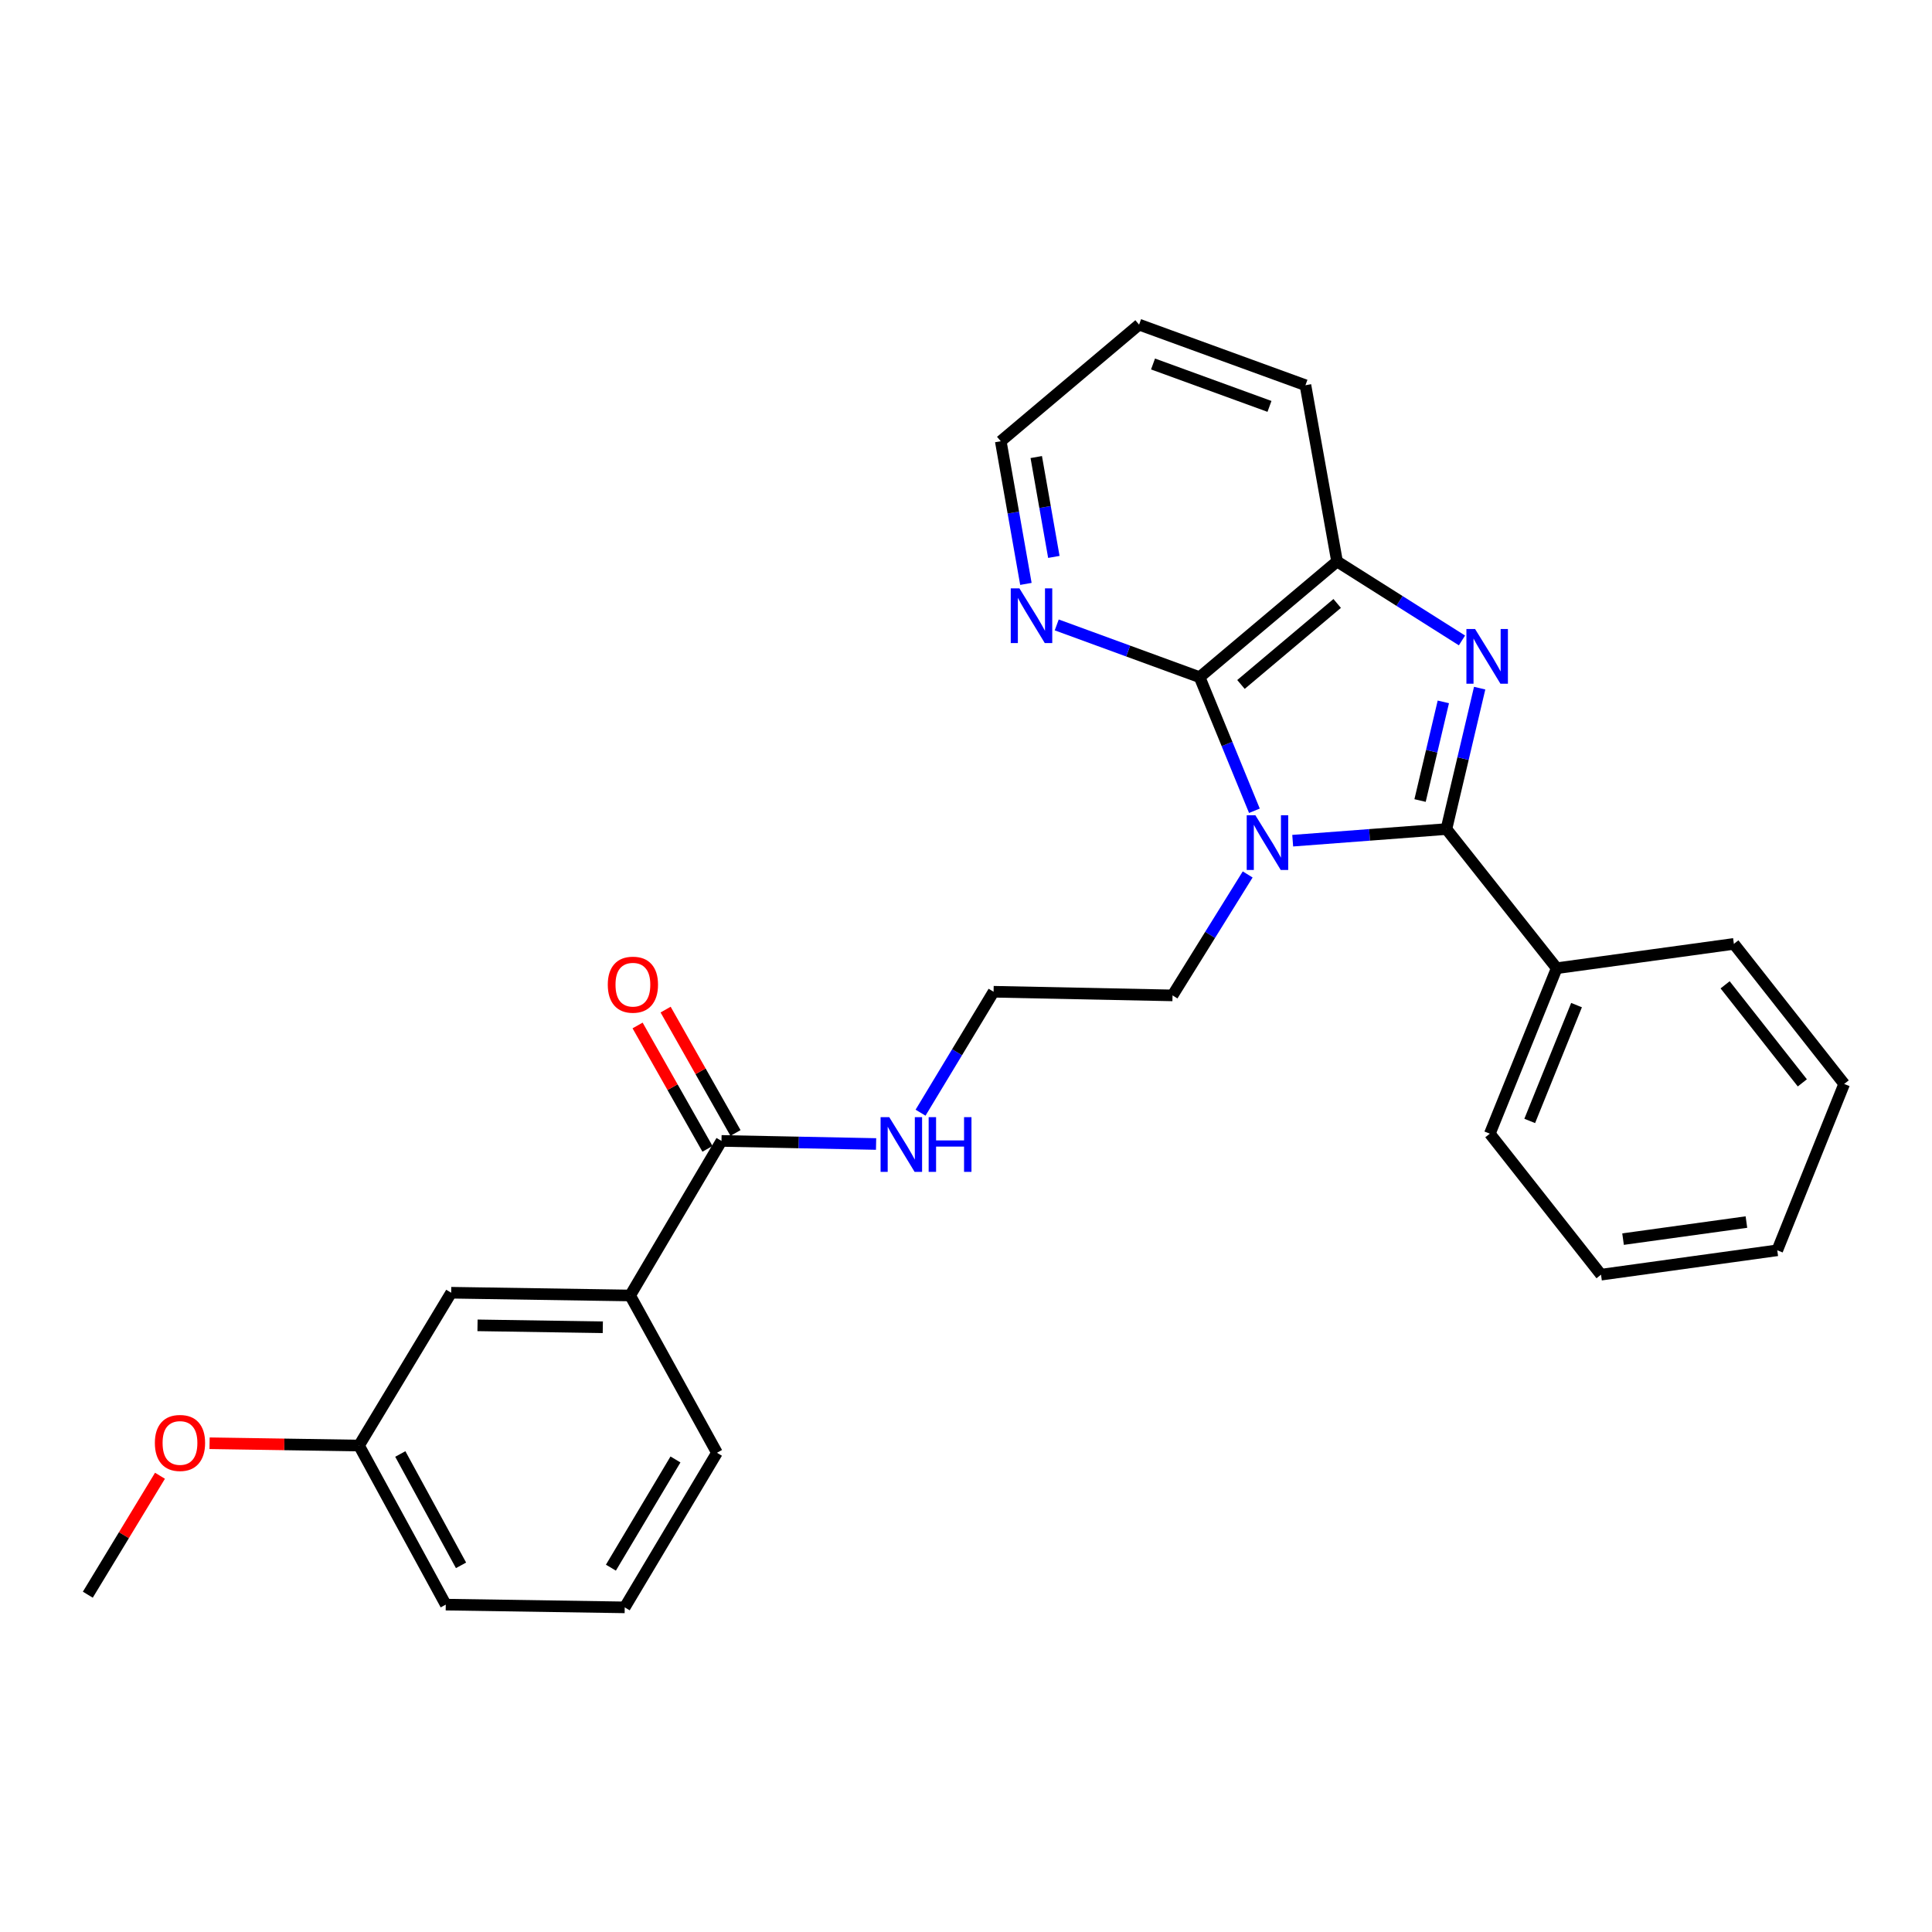 <?xml version='1.0' encoding='iso-8859-1'?>
<svg version='1.1' baseProfile='full'
              xmlns='http://www.w3.org/2000/svg'
                      xmlns:rdkit='http://www.rdkit.org/xml'
                      xmlns:xlink='http://www.w3.org/1999/xlink'
                  xml:space='preserve'
width='1000px' height='1000px' viewBox='0 0 1000 1000'>
<!-- END OF HEADER -->
<rect style='opacity:1.0;fill:#FFFFFF;stroke:none' width='1000' height='1000' x='0' y='0'> </rect>
<path class='bond-0' d='M 669.1,435.139 L 708.883,432.128' style='fill:none;fill-rule:evenodd;stroke:#0000FF;stroke-width:6px;stroke-linecap:butt;stroke-linejoin:miter;stroke-opacity:1' />
<path class='bond-0' d='M 708.883,432.128 L 748.665,429.117' style='fill:none;fill-rule:evenodd;stroke:#000000;stroke-width:6px;stroke-linecap:butt;stroke-linejoin:miter;stroke-opacity:1' />
<path class='bond-2' d='M 649.281,419.654 L 635.1,385.082' style='fill:none;fill-rule:evenodd;stroke:#0000FF;stroke-width:6px;stroke-linecap:butt;stroke-linejoin:miter;stroke-opacity:1' />
<path class='bond-2' d='M 635.1,385.082 L 620.92,350.51' style='fill:none;fill-rule:evenodd;stroke:#000000;stroke-width:6px;stroke-linecap:butt;stroke-linejoin:miter;stroke-opacity:1' />
<path class='bond-11' d='M 645.794,452.615 L 626.346,483.915' style='fill:none;fill-rule:evenodd;stroke:#0000FF;stroke-width:6px;stroke-linecap:butt;stroke-linejoin:miter;stroke-opacity:1' />
<path class='bond-11' d='M 626.346,483.915 L 606.899,515.216' style='fill:none;fill-rule:evenodd;stroke:#000000;stroke-width:6px;stroke-linecap:butt;stroke-linejoin:miter;stroke-opacity:1' />
<path class='bond-1' d='M 748.665,429.117 L 757.268,392.651' style='fill:none;fill-rule:evenodd;stroke:#000000;stroke-width:6px;stroke-linecap:butt;stroke-linejoin:miter;stroke-opacity:1' />
<path class='bond-1' d='M 757.268,392.651 L 765.871,356.186' style='fill:none;fill-rule:evenodd;stroke:#0000FF;stroke-width:6px;stroke-linecap:butt;stroke-linejoin:miter;stroke-opacity:1' />
<path class='bond-1' d='M 735.022,414.35 L 741.044,388.824' style='fill:none;fill-rule:evenodd;stroke:#000000;stroke-width:6px;stroke-linecap:butt;stroke-linejoin:miter;stroke-opacity:1' />
<path class='bond-1' d='M 741.044,388.824 L 747.065,363.298' style='fill:none;fill-rule:evenodd;stroke:#0000FF;stroke-width:6px;stroke-linecap:butt;stroke-linejoin:miter;stroke-opacity:1' />
<path class='bond-7' d='M 748.665,429.117 L 805.75,501.148' style='fill:none;fill-rule:evenodd;stroke:#000000;stroke-width:6px;stroke-linecap:butt;stroke-linejoin:miter;stroke-opacity:1' />
<path class='bond-27' d='M 756.715,331.488 L 724.384,311.049' style='fill:none;fill-rule:evenodd;stroke:#0000FF;stroke-width:6px;stroke-linecap:butt;stroke-linejoin:miter;stroke-opacity:1' />
<path class='bond-27' d='M 724.384,311.049 L 692.053,290.61' style='fill:none;fill-rule:evenodd;stroke:#000000;stroke-width:6px;stroke-linecap:butt;stroke-linejoin:miter;stroke-opacity:1' />
<path class='bond-3' d='M 620.92,350.51 L 692.053,290.61' style='fill:none;fill-rule:evenodd;stroke:#000000;stroke-width:6px;stroke-linecap:butt;stroke-linejoin:miter;stroke-opacity:1' />
<path class='bond-3' d='M 642.327,354.276 L 692.121,312.346' style='fill:none;fill-rule:evenodd;stroke:#000000;stroke-width:6px;stroke-linecap:butt;stroke-linejoin:miter;stroke-opacity:1' />
<path class='bond-5' d='M 620.92,350.51 L 583.94,336.983' style='fill:none;fill-rule:evenodd;stroke:#000000;stroke-width:6px;stroke-linecap:butt;stroke-linejoin:miter;stroke-opacity:1' />
<path class='bond-5' d='M 583.94,336.983 L 546.961,323.456' style='fill:none;fill-rule:evenodd;stroke:#0000FF;stroke-width:6px;stroke-linecap:butt;stroke-linejoin:miter;stroke-opacity:1' />
<path class='bond-14' d='M 692.053,290.61 L 675.699,199.39' style='fill:none;fill-rule:evenodd;stroke:#000000;stroke-width:6px;stroke-linecap:butt;stroke-linejoin:miter;stroke-opacity:1' />
<path class='bond-4' d='M 373.44,590.535 L 413.452,591.335' style='fill:none;fill-rule:evenodd;stroke:#000000;stroke-width:6px;stroke-linecap:butt;stroke-linejoin:miter;stroke-opacity:1' />
<path class='bond-4' d='M 413.452,591.335 L 453.463,592.135' style='fill:none;fill-rule:evenodd;stroke:#0000FF;stroke-width:6px;stroke-linecap:butt;stroke-linejoin:miter;stroke-opacity:1' />
<path class='bond-6' d='M 373.44,590.535 L 326.163,670.54' style='fill:none;fill-rule:evenodd;stroke:#000000;stroke-width:6px;stroke-linecap:butt;stroke-linejoin:miter;stroke-opacity:1' />
<path class='bond-9' d='M 380.692,586.427 L 362.606,554.495' style='fill:none;fill-rule:evenodd;stroke:#000000;stroke-width:6px;stroke-linecap:butt;stroke-linejoin:miter;stroke-opacity:1' />
<path class='bond-9' d='M 362.606,554.495 L 344.519,522.563' style='fill:none;fill-rule:evenodd;stroke:#FF0000;stroke-width:6px;stroke-linecap:butt;stroke-linejoin:miter;stroke-opacity:1' />
<path class='bond-9' d='M 366.188,594.643 L 348.101,562.711' style='fill:none;fill-rule:evenodd;stroke:#000000;stroke-width:6px;stroke-linecap:butt;stroke-linejoin:miter;stroke-opacity:1' />
<path class='bond-9' d='M 348.101,562.711 L 330.014,530.779' style='fill:none;fill-rule:evenodd;stroke:#FF0000;stroke-width:6px;stroke-linecap:butt;stroke-linejoin:miter;stroke-opacity:1' />
<path class='bond-18' d='M 531.005,302.228 L 524.5,265.307' style='fill:none;fill-rule:evenodd;stroke:#0000FF;stroke-width:6px;stroke-linecap:butt;stroke-linejoin:miter;stroke-opacity:1' />
<path class='bond-18' d='M 524.5,265.307 L 517.994,228.386' style='fill:none;fill-rule:evenodd;stroke:#000000;stroke-width:6px;stroke-linecap:butt;stroke-linejoin:miter;stroke-opacity:1' />
<path class='bond-18' d='M 545.47,288.259 L 540.916,262.414' style='fill:none;fill-rule:evenodd;stroke:#0000FF;stroke-width:6px;stroke-linecap:butt;stroke-linejoin:miter;stroke-opacity:1' />
<path class='bond-18' d='M 540.916,262.414 L 536.362,236.569' style='fill:none;fill-rule:evenodd;stroke:#000000;stroke-width:6px;stroke-linecap:butt;stroke-linejoin:miter;stroke-opacity:1' />
<path class='bond-8' d='M 326.163,670.54 L 233.526,669.114' style='fill:none;fill-rule:evenodd;stroke:#000000;stroke-width:6px;stroke-linecap:butt;stroke-linejoin:miter;stroke-opacity:1' />
<path class='bond-8' d='M 312.011,686.994 L 247.165,685.996' style='fill:none;fill-rule:evenodd;stroke:#000000;stroke-width:6px;stroke-linecap:butt;stroke-linejoin:miter;stroke-opacity:1' />
<path class='bond-16' d='M 326.163,670.54 L 371.097,751.953' style='fill:none;fill-rule:evenodd;stroke:#000000;stroke-width:6px;stroke-linecap:butt;stroke-linejoin:miter;stroke-opacity:1' />
<path class='bond-19' d='M 805.75,501.148 L 771.133,586.794' style='fill:none;fill-rule:evenodd;stroke:#000000;stroke-width:6px;stroke-linecap:butt;stroke-linejoin:miter;stroke-opacity:1' />
<path class='bond-19' d='M 816.012,520.242 L 791.78,580.194' style='fill:none;fill-rule:evenodd;stroke:#000000;stroke-width:6px;stroke-linecap:butt;stroke-linejoin:miter;stroke-opacity:1' />
<path class='bond-20' d='M 805.75,501.148 L 897.452,488.553' style='fill:none;fill-rule:evenodd;stroke:#000000;stroke-width:6px;stroke-linecap:butt;stroke-linejoin:miter;stroke-opacity:1' />
<path class='bond-12' d='M 233.526,669.114 L 185.823,748.212' style='fill:none;fill-rule:evenodd;stroke:#000000;stroke-width:6px;stroke-linecap:butt;stroke-linejoin:miter;stroke-opacity:1' />
<path class='bond-10' d='M 476.475,575.927 L 495.373,544.627' style='fill:none;fill-rule:evenodd;stroke:#0000FF;stroke-width:6px;stroke-linecap:butt;stroke-linejoin:miter;stroke-opacity:1' />
<path class='bond-10' d='M 495.373,544.627 L 514.271,513.326' style='fill:none;fill-rule:evenodd;stroke:#000000;stroke-width:6px;stroke-linecap:butt;stroke-linejoin:miter;stroke-opacity:1' />
<path class='bond-13' d='M 606.899,515.216 L 514.271,513.326' style='fill:none;fill-rule:evenodd;stroke:#000000;stroke-width:6px;stroke-linecap:butt;stroke-linejoin:miter;stroke-opacity:1' />
<path class='bond-15' d='M 185.823,748.212 L 147.149,747.616' style='fill:none;fill-rule:evenodd;stroke:#000000;stroke-width:6px;stroke-linecap:butt;stroke-linejoin:miter;stroke-opacity:1' />
<path class='bond-15' d='M 147.149,747.616 L 108.475,747.021' style='fill:none;fill-rule:evenodd;stroke:#FF0000;stroke-width:6px;stroke-linecap:butt;stroke-linejoin:miter;stroke-opacity:1' />
<path class='bond-30' d='M 185.823,748.212 L 230.729,830.551' style='fill:none;fill-rule:evenodd;stroke:#000000;stroke-width:6px;stroke-linecap:butt;stroke-linejoin:miter;stroke-opacity:1' />
<path class='bond-30' d='M 207.193,752.581 L 238.628,810.218' style='fill:none;fill-rule:evenodd;stroke:#000000;stroke-width:6px;stroke-linecap:butt;stroke-linejoin:miter;stroke-opacity:1' />
<path class='bond-28' d='M 675.699,199.39 L 589.59,168.032' style='fill:none;fill-rule:evenodd;stroke:#000000;stroke-width:6px;stroke-linecap:butt;stroke-linejoin:miter;stroke-opacity:1' />
<path class='bond-28' d='M 657.078,210.35 L 596.803,188.399' style='fill:none;fill-rule:evenodd;stroke:#000000;stroke-width:6px;stroke-linecap:butt;stroke-linejoin:miter;stroke-opacity:1' />
<path class='bond-22' d='M 82.808,763.845 L 64.131,794.628' style='fill:none;fill-rule:evenodd;stroke:#FF0000;stroke-width:6px;stroke-linecap:butt;stroke-linejoin:miter;stroke-opacity:1' />
<path class='bond-22' d='M 64.131,794.628 L 45.455,825.411' style='fill:none;fill-rule:evenodd;stroke:#000000;stroke-width:6px;stroke-linecap:butt;stroke-linejoin:miter;stroke-opacity:1' />
<path class='bond-17' d='M 371.097,751.953 L 323.357,831.968' style='fill:none;fill-rule:evenodd;stroke:#000000;stroke-width:6px;stroke-linecap:butt;stroke-linejoin:miter;stroke-opacity:1' />
<path class='bond-17' d='M 349.621,755.414 L 316.203,811.424' style='fill:none;fill-rule:evenodd;stroke:#000000;stroke-width:6px;stroke-linecap:butt;stroke-linejoin:miter;stroke-opacity:1' />
<path class='bond-21' d='M 323.357,831.968 L 230.729,830.551' style='fill:none;fill-rule:evenodd;stroke:#000000;stroke-width:6px;stroke-linecap:butt;stroke-linejoin:miter;stroke-opacity:1' />
<path class='bond-23' d='M 517.994,228.386 L 589.59,168.032' style='fill:none;fill-rule:evenodd;stroke:#000000;stroke-width:6px;stroke-linecap:butt;stroke-linejoin:miter;stroke-opacity:1' />
<path class='bond-25' d='M 771.133,586.794 L 828.689,659.77' style='fill:none;fill-rule:evenodd;stroke:#000000;stroke-width:6px;stroke-linecap:butt;stroke-linejoin:miter;stroke-opacity:1' />
<path class='bond-24' d='M 897.452,488.553 L 954.545,561.048' style='fill:none;fill-rule:evenodd;stroke:#000000;stroke-width:6px;stroke-linecap:butt;stroke-linejoin:miter;stroke-opacity:1' />
<path class='bond-24' d='M 892.92,509.741 L 932.885,560.488' style='fill:none;fill-rule:evenodd;stroke:#000000;stroke-width:6px;stroke-linecap:butt;stroke-linejoin:miter;stroke-opacity:1' />
<path class='bond-26' d='M 954.545,561.048 L 919.91,647.156' style='fill:none;fill-rule:evenodd;stroke:#000000;stroke-width:6px;stroke-linecap:butt;stroke-linejoin:miter;stroke-opacity:1' />
<path class='bond-29' d='M 828.689,659.77 L 919.91,647.156' style='fill:none;fill-rule:evenodd;stroke:#000000;stroke-width:6px;stroke-linecap:butt;stroke-linejoin:miter;stroke-opacity:1' />
<path class='bond-29' d='M 840.089,641.365 L 903.943,632.536' style='fill:none;fill-rule:evenodd;stroke:#000000;stroke-width:6px;stroke-linecap:butt;stroke-linejoin:miter;stroke-opacity:1' />
<path  class='atom-0' d='M 649.778 421.967
L 659.058 436.967
Q 659.978 438.447, 661.458 441.127
Q 662.938 443.807, 663.018 443.967
L 663.018 421.967
L 666.778 421.967
L 666.778 450.287
L 662.898 450.287
L 652.938 433.887
Q 651.778 431.967, 650.538 429.767
Q 649.338 427.567, 648.978 426.887
L 648.978 450.287
L 645.298 450.287
L 645.298 421.967
L 649.778 421.967
' fill='#0000FF'/>
<path  class='atom-2' d='M 763.493 325.57
L 772.773 340.57
Q 773.693 342.05, 775.173 344.73
Q 776.653 347.41, 776.733 347.57
L 776.733 325.57
L 780.493 325.57
L 780.493 353.89
L 776.613 353.89
L 766.653 337.49
Q 765.493 335.57, 764.253 333.37
Q 763.053 331.17, 762.693 330.49
L 762.693 353.89
L 759.013 353.89
L 759.013 325.57
L 763.493 325.57
' fill='#0000FF'/>
<path  class='atom-6' d='M 527.644 304.52
L 536.924 319.52
Q 537.844 321, 539.324 323.68
Q 540.804 326.36, 540.884 326.52
L 540.884 304.52
L 544.644 304.52
L 544.644 332.84
L 540.764 332.84
L 530.804 316.44
Q 529.644 314.52, 528.404 312.32
Q 527.204 310.12, 526.844 309.44
L 526.844 332.84
L 523.164 332.84
L 523.164 304.52
L 527.644 304.52
' fill='#0000FF'/>
<path  class='atom-10' d='M 314.589 509.665
Q 314.589 502.865, 317.949 499.065
Q 321.309 495.265, 327.589 495.265
Q 333.869 495.265, 337.229 499.065
Q 340.589 502.865, 340.589 509.665
Q 340.589 516.545, 337.189 520.465
Q 333.789 524.345, 327.589 524.345
Q 321.349 524.345, 317.949 520.465
Q 314.589 516.585, 314.589 509.665
M 327.589 521.145
Q 331.909 521.145, 334.229 518.265
Q 336.589 515.345, 336.589 509.665
Q 336.589 504.105, 334.229 501.305
Q 331.909 498.465, 327.589 498.465
Q 323.269 498.465, 320.909 501.265
Q 318.589 504.065, 318.589 509.665
Q 318.589 515.385, 320.909 518.265
Q 323.269 521.145, 327.589 521.145
' fill='#FF0000'/>
<path  class='atom-11' d='M 460.271 578.236
L 469.551 593.236
Q 470.471 594.716, 471.951 597.396
Q 473.431 600.076, 473.511 600.236
L 473.511 578.236
L 477.271 578.236
L 477.271 606.556
L 473.391 606.556
L 463.431 590.156
Q 462.271 588.236, 461.031 586.036
Q 459.831 583.836, 459.471 583.156
L 459.471 606.556
L 455.791 606.556
L 455.791 578.236
L 460.271 578.236
' fill='#0000FF'/>
<path  class='atom-11' d='M 480.671 578.236
L 484.511 578.236
L 484.511 590.276
L 498.991 590.276
L 498.991 578.236
L 502.831 578.236
L 502.831 606.556
L 498.991 606.556
L 498.991 593.476
L 484.511 593.476
L 484.511 606.556
L 480.671 606.556
L 480.671 578.236
' fill='#0000FF'/>
<path  class='atom-16' d='M 80.158 746.866
Q 80.158 740.066, 83.518 736.266
Q 86.878 732.466, 93.158 732.466
Q 99.438 732.466, 102.798 736.266
Q 106.158 740.066, 106.158 746.866
Q 106.158 753.746, 102.758 757.666
Q 99.358 761.546, 93.158 761.546
Q 86.918 761.546, 83.518 757.666
Q 80.158 753.786, 80.158 746.866
M 93.158 758.346
Q 97.478 758.346, 99.798 755.466
Q 102.158 752.546, 102.158 746.866
Q 102.158 741.306, 99.798 738.506
Q 97.478 735.666, 93.158 735.666
Q 88.838 735.666, 86.478 738.466
Q 84.158 741.266, 84.158 746.866
Q 84.158 752.586, 86.478 755.466
Q 88.838 758.346, 93.158 758.346
' fill='#FF0000'/>
</svg>
